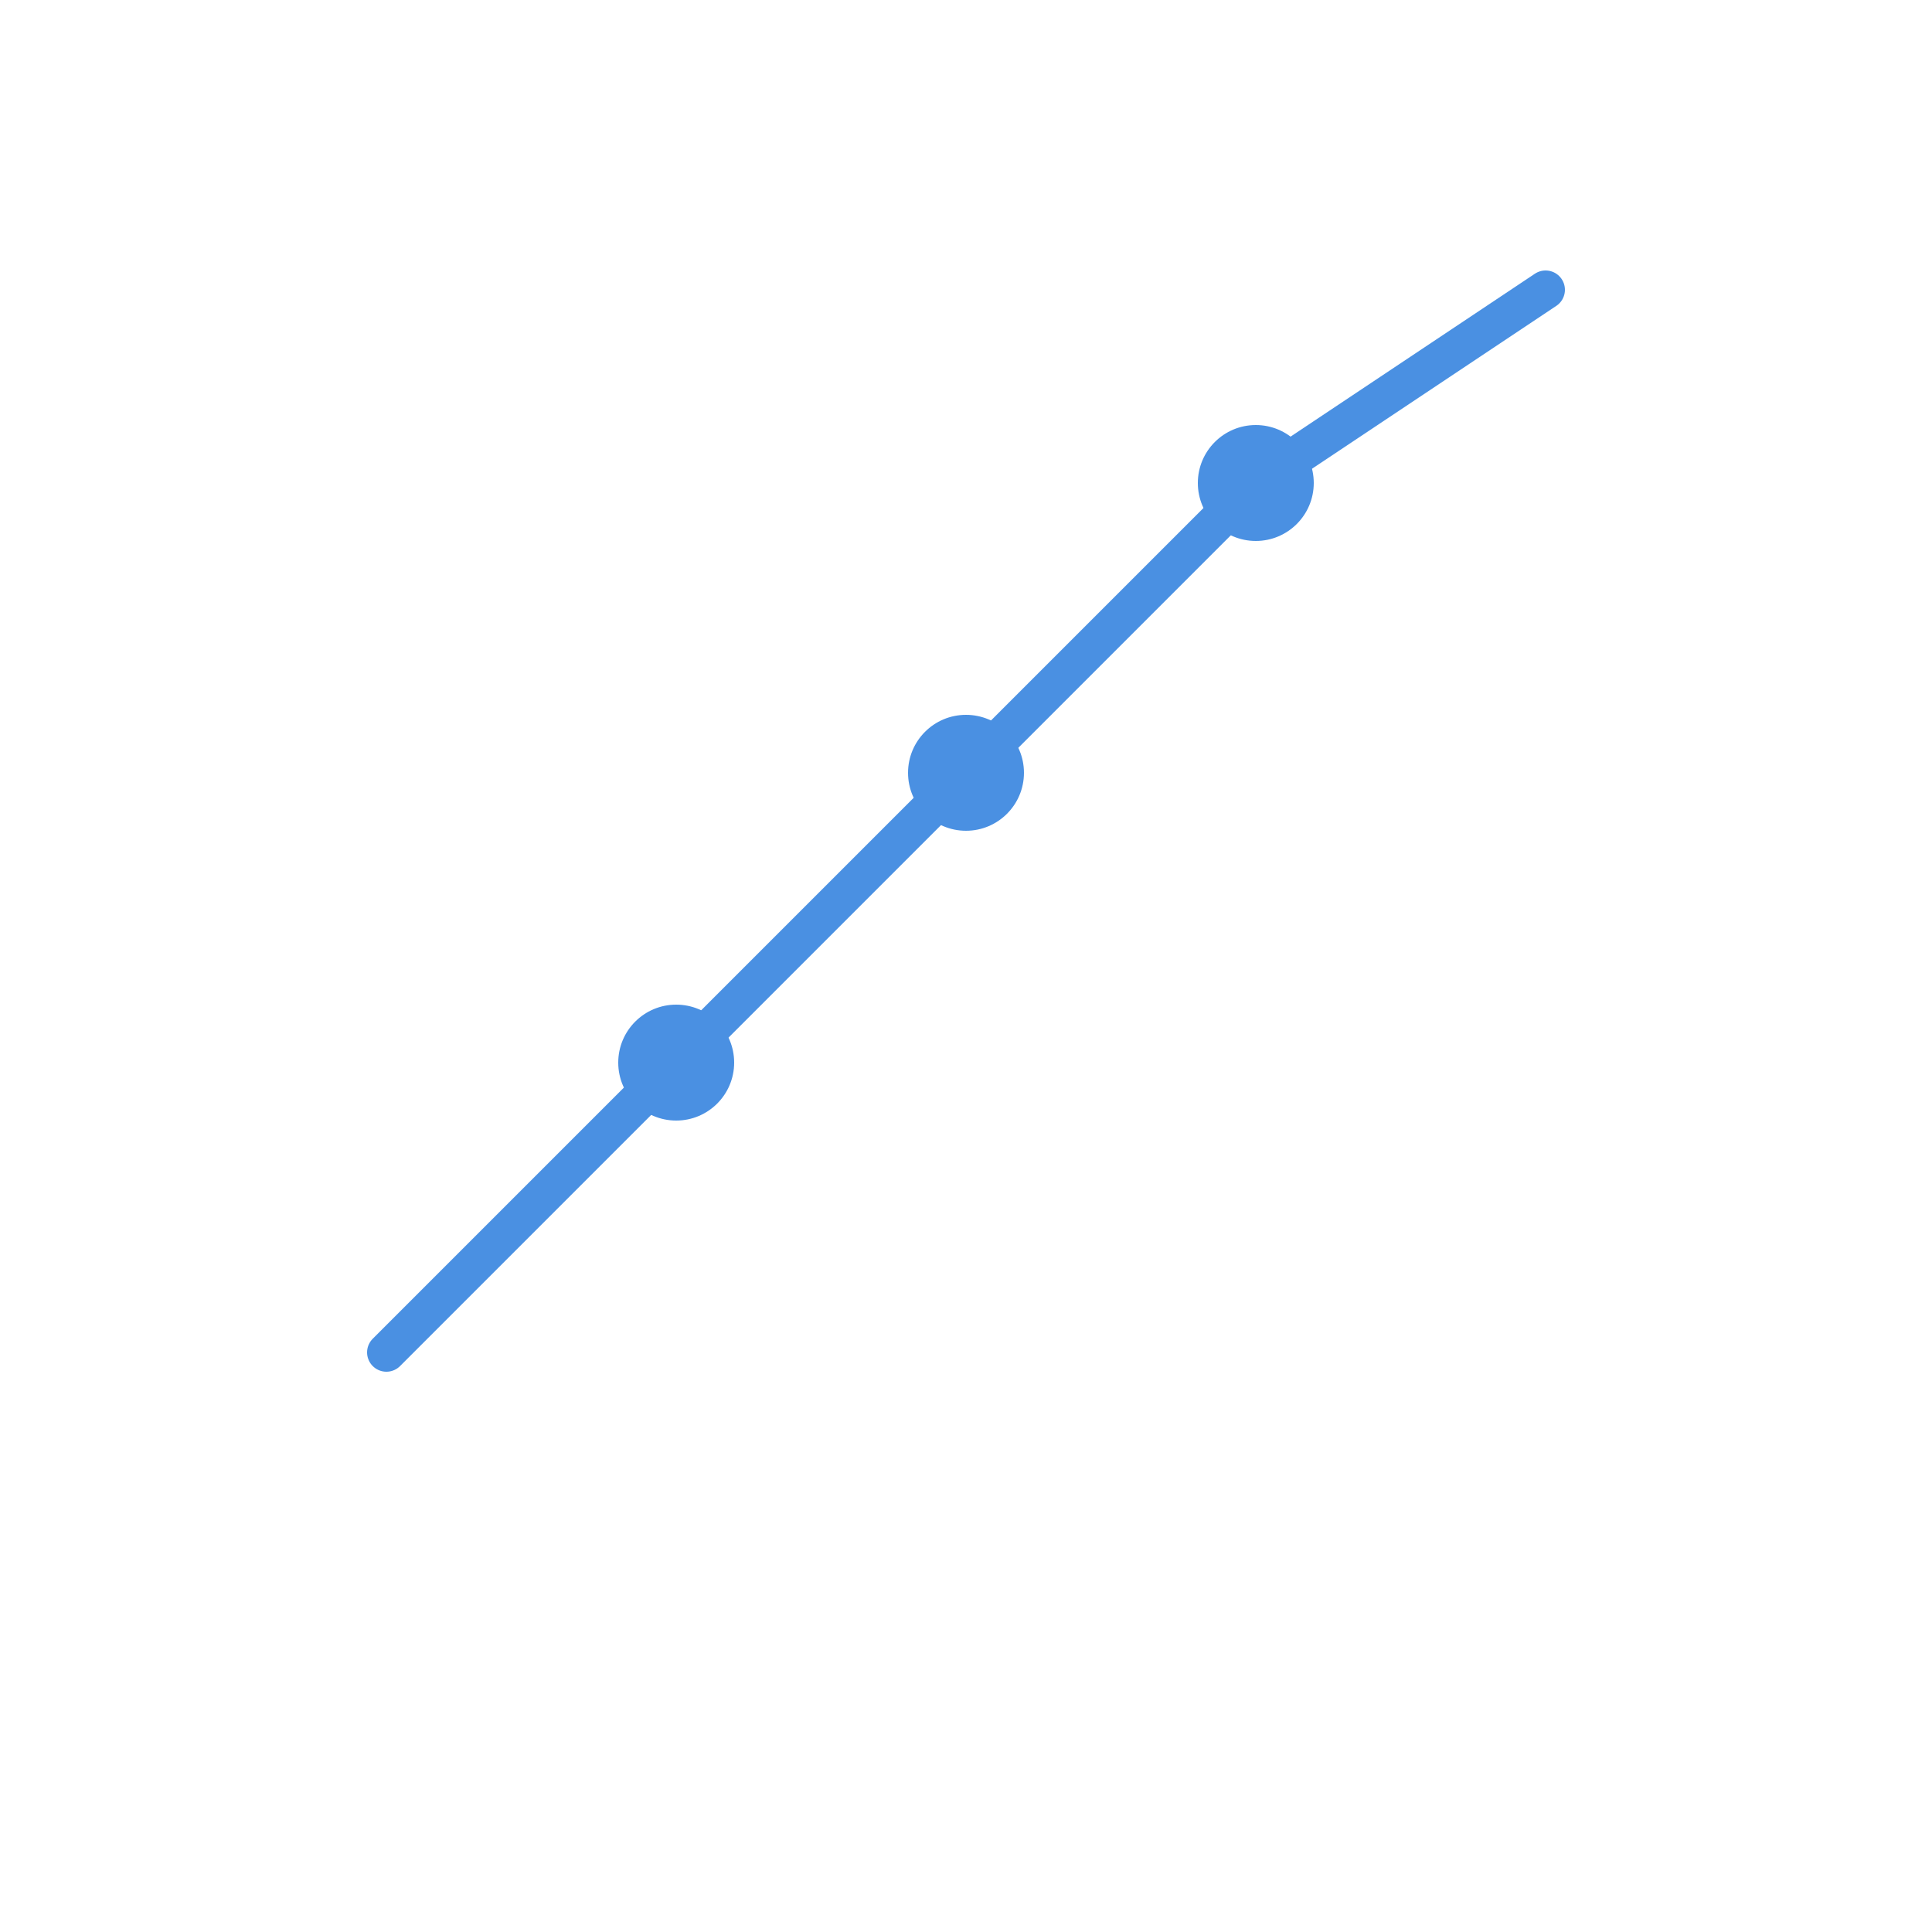 <svg xmlns="http://www.w3.org/2000/svg" viewBox="0 0 100 100">
  <defs>
    <style>
      .line { fill: none; stroke: #4A90E2; stroke-width: 2; stroke-linecap: round; stroke-linejoin: round; }
      .node { fill: #4A90E2; }
    </style>
  </defs>
  <!-- Upward trending chart -->
  <polyline class="line" points="20,70 35,55 50,40 65,25 80,15"/>
  <!-- Analytics nodes -->
  <circle class="node" cx="35" cy="55" r="3"/>
  <circle class="node" cx="50" cy="40" r="3"/>
  <circle class="node" cx="65" cy="25" r="3"/>
</svg>

